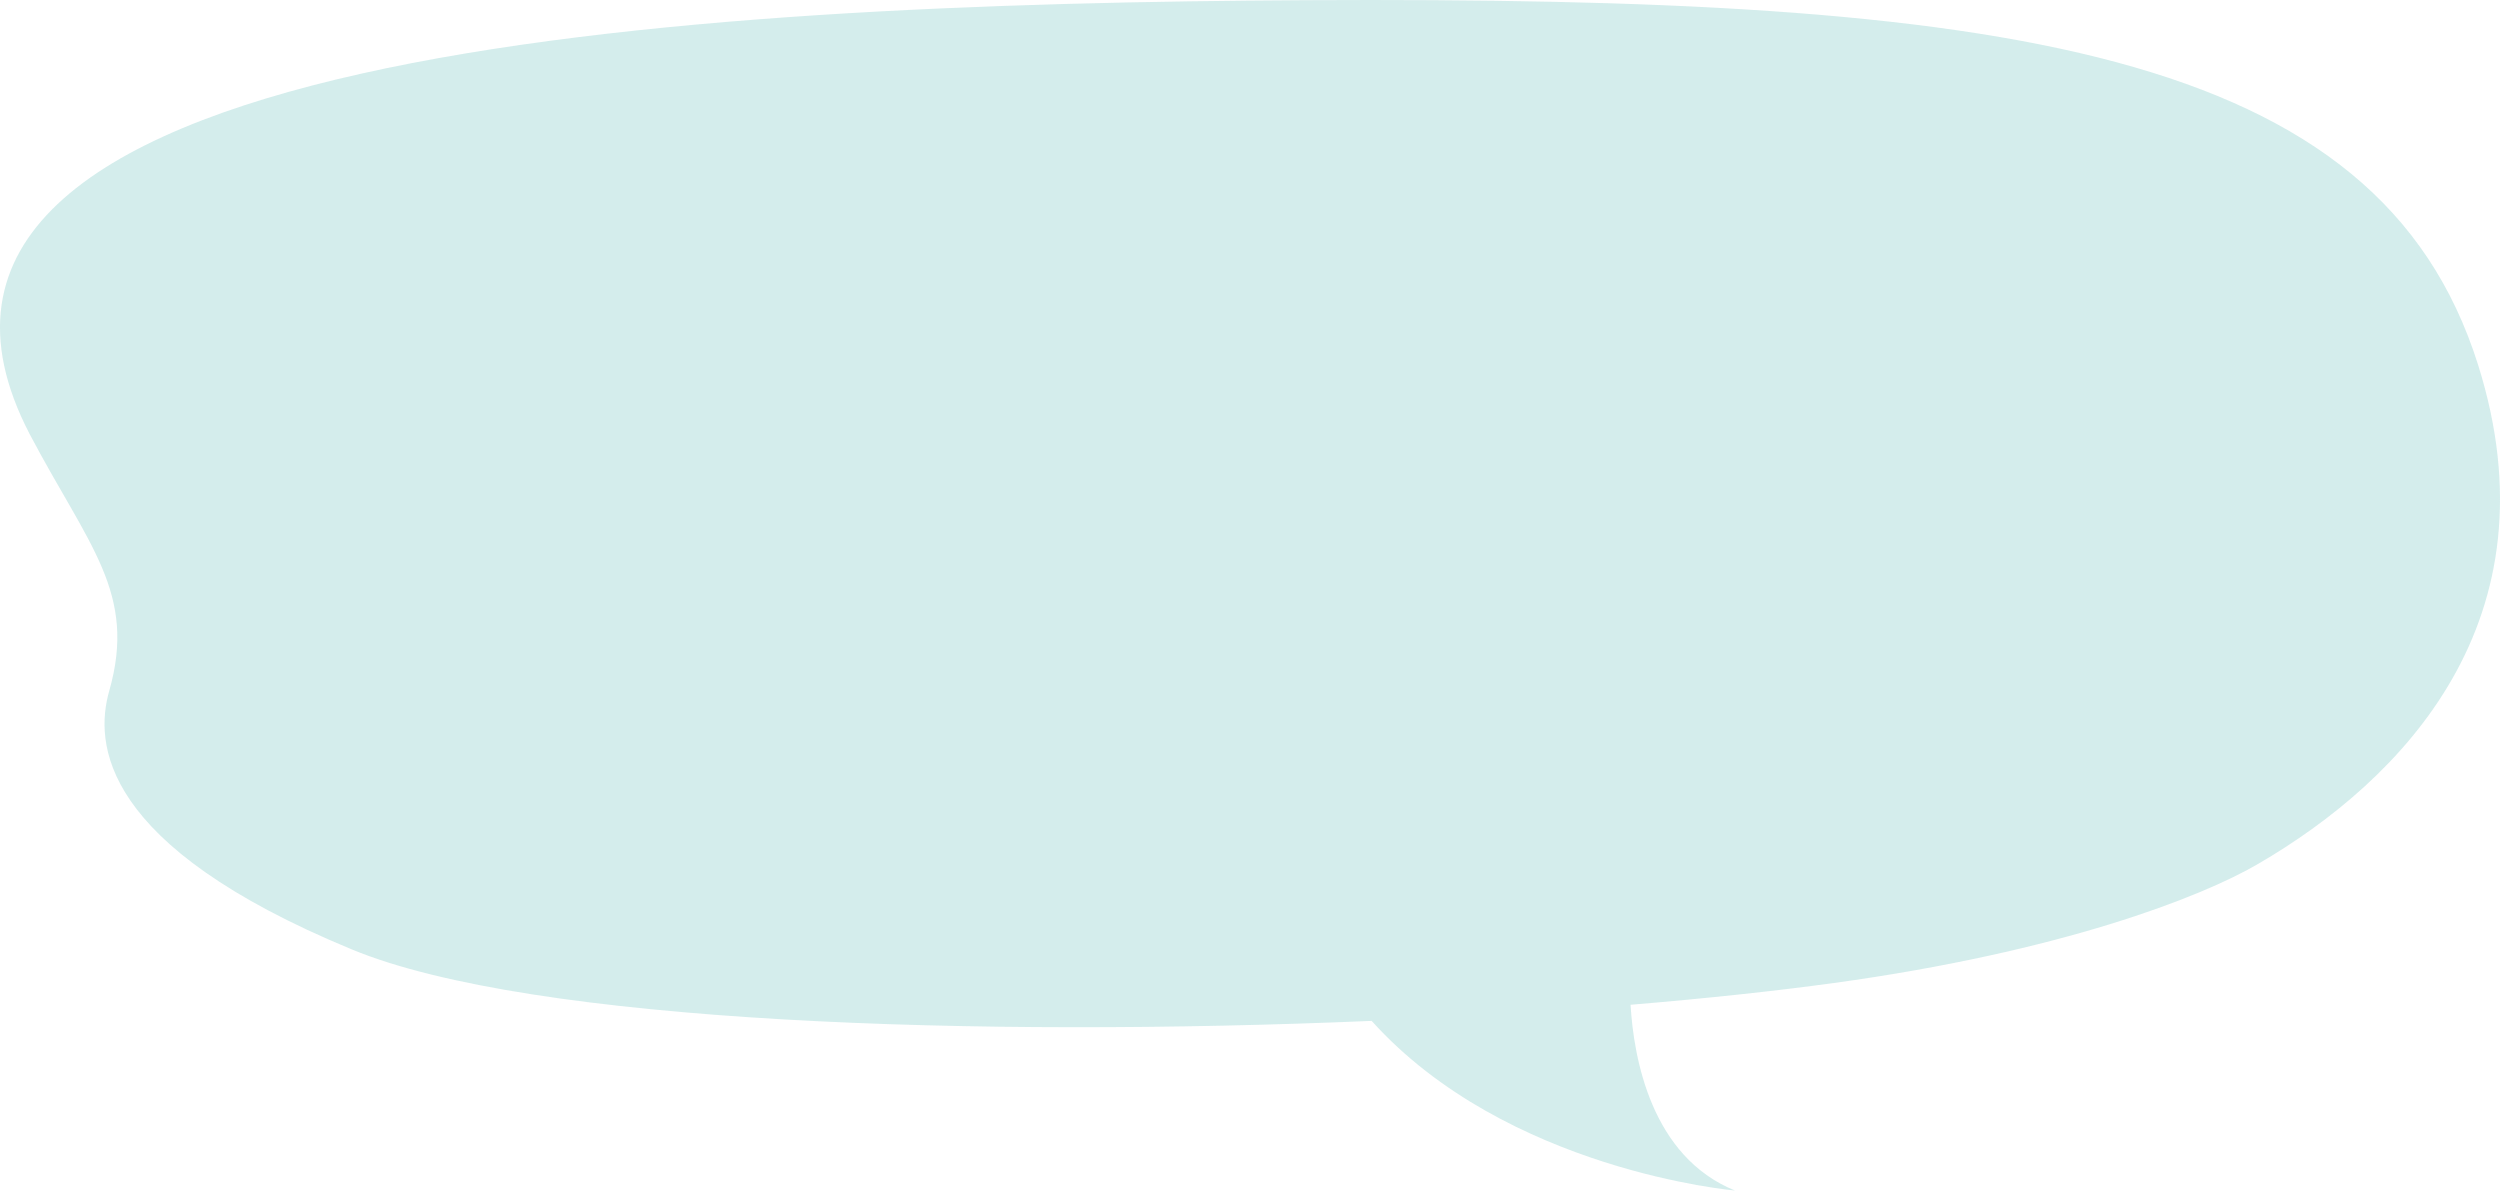 <svg xmlns="http://www.w3.org/2000/svg" viewBox="0 0 1362.71 649"><defs><style>.cls-1{fill:#cceae9;opacity:0.85;}</style></defs><g id="圖層_2" data-name="圖層 2"><g id="圖層_1-2" data-name="圖層 1"><path class="cls-1" d="M1350.76,198.86C1296.35,26.09,1092.63-1.91,712.06.1,374.45,1.88-92.93,26.5,16.13,236.54c32.17,61.08,58.61,86.62,43.43,140-8.08,28.41-5.27,84.19,132.29,141,98.27,40.62,342.7,48,555.82,38.93,73.53,81.7,198,92.46,198,92.46-45.55-18.5-55.13-72-56.88-101.24,41-3.43,78.55-7.44,110.9-11.88,123.54-17,200-46.68,231.25-64.95C1309.53,425.11,1394.58,338,1350.76,198.86Z"/></g></g></svg>